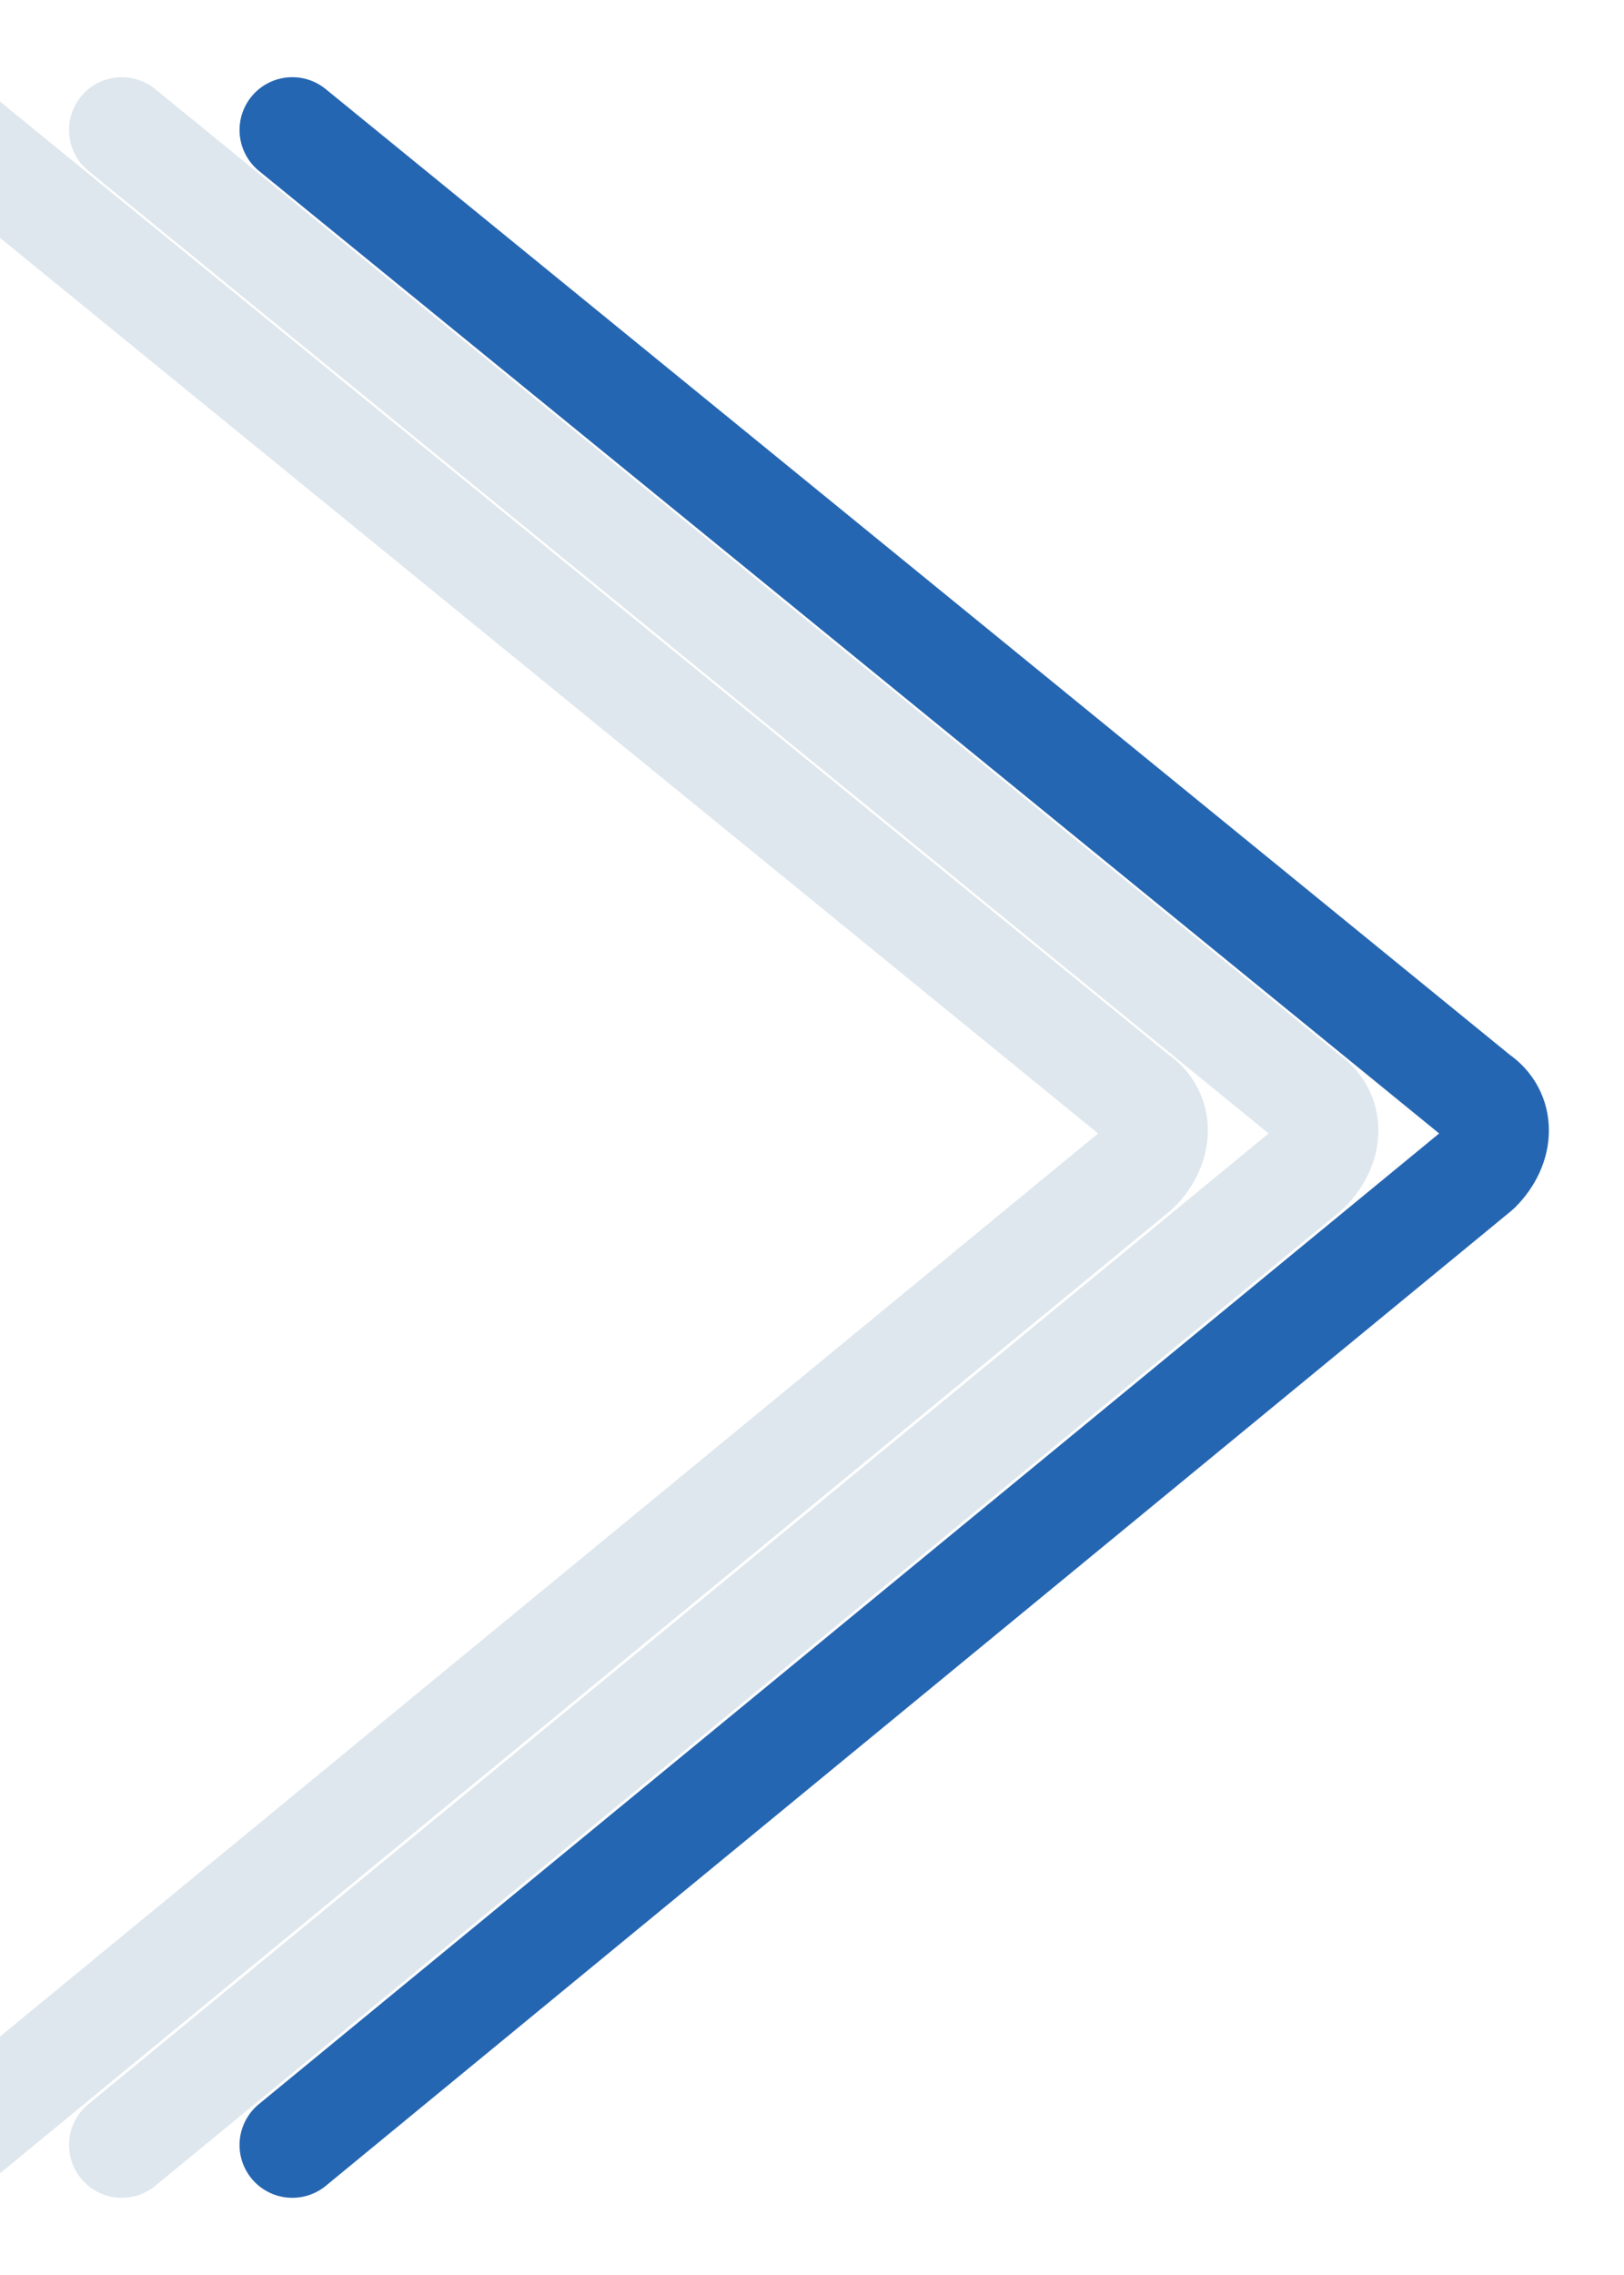 <?xml version="1.0" encoding="utf-8"?>
<!-- Generator: Adobe Illustrator 26.0.3, SVG Export Plug-In . SVG Version: 6.00 Build 0)  -->
<svg version="1.1" id="Layer_1" xmlns="http://www.w3.org/2000/svg" xmlns:xlink="http://www.w3.org/1999/xlink" x="0px" y="0px"
	 width="20px" height="28px" viewBox="0 0 20 28" style="enable-background:new 0 0 20 28;" xml:space="preserve">
<style type="text/css">
	.st0{fill:none;stroke:#DEE7ED;stroke-width:1.3;stroke-linecap:round;stroke-linejoin:round;stroke-miterlimit:10;}
	.st1{fill:none;stroke:#2566B2;stroke-width:1.3;stroke-linecap:round;stroke-linejoin:round;stroke-miterlimit:10;}
</style>
<path class="st0" d="M1.5,1.6l14.6,11.9c0.3,0.2,0.3,0.6,0,0.9l-14.6,12"/>
<path class="st0" d="M-0.6,1.6L14,13.5c0.3,0.2,0.3,0.6,0,0.9l-14.6,12"/>
<path class="st1" d="M3.6,1.6l14.6,11.9c0.3,0.2,0.3,0.6,0,0.9l-14.6,12"/>
</svg>
